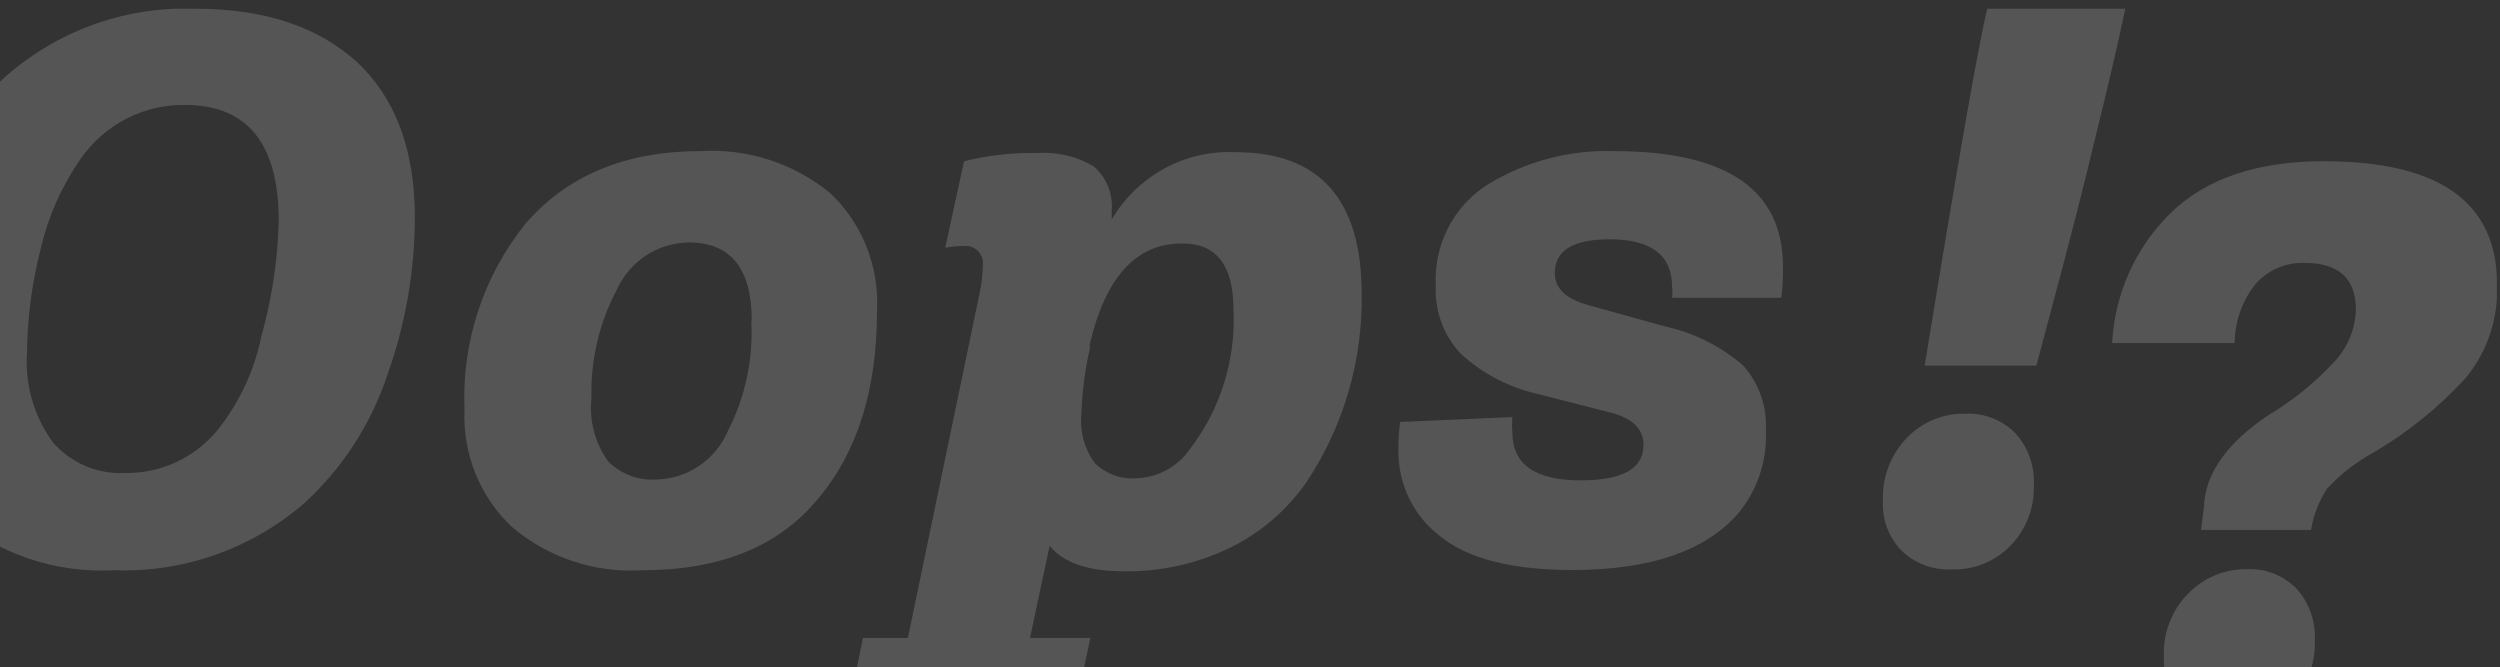 <svg width="206" height="55" viewBox="0 0 206 55" fill="none" xmlns="http://www.w3.org/2000/svg">
<rect x="0" y="0" width="206" height="55" fill="#333333" stroke="none"/>
<g clip-path="url(#clip0_234_8590)">
<path d="M34.184 17.945C34.17 22.366 33.402 26.752 31.914 30.91C30.56 34.978 28.191 38.624 25.034 41.495C20.686 45.238 15.107 47.197 9.398 46.987C4.525 47.257 -0.264 45.612 -3.966 42.398C-7.269 39.351 -8.92 34.977 -8.92 29.276C-8.932 25.13 -8.228 21.012 -6.839 17.11C-5.481 13.278 -3.248 9.824 -0.32 7.03C1.862 4.917 4.442 3.27 7.267 2.186C10.092 1.102 13.104 0.604 16.124 0.721C21.765 0.721 26.197 2.187 29.42 5.118C32.584 8.073 34.184 12.348 34.184 17.945ZM22.97 18.223C22.97 11.85 20.401 8.658 15.264 8.646C13.583 8.619 11.921 9.006 10.422 9.776C8.923 10.545 7.633 11.673 6.664 13.061C5.101 15.291 3.98 17.805 3.361 20.465C2.641 23.252 2.26 26.118 2.226 28.998C2.033 31.669 2.796 34.321 4.376 36.472C5.114 37.31 6.029 37.97 7.053 38.403C8.077 38.836 9.184 39.032 10.293 38.974C11.733 39.001 13.162 38.702 14.473 38.101C15.786 37.5 16.949 36.611 17.878 35.498C19.715 33.212 20.977 30.511 21.559 27.625C22.412 24.562 22.886 21.404 22.97 18.223Z" fill="white" fill-opacity="0.17"/>
<path d="M72.265 25.609C72.265 32.132 70.631 37.312 67.363 41.147C64.129 45.04 59.33 46.987 52.915 46.987C49.001 47.23 45.145 45.942 42.147 43.389C40.854 42.16 39.839 40.663 39.171 39.002C38.504 37.34 38.199 35.552 38.277 33.76C38.037 28.193 39.831 22.732 43.317 18.414C46.757 14.451 51.538 12.452 57.748 12.452C61.613 12.22 65.424 13.461 68.429 15.928C69.727 17.163 70.743 18.669 71.405 20.34C72.068 22.013 72.361 23.811 72.265 25.609V25.609ZM61.945 26.426C61.945 22.139 60.225 19.989 56.785 19.978C55.544 19.985 54.33 20.346 53.283 21.019C52.236 21.692 51.399 22.651 50.868 23.784C49.387 26.55 48.652 29.661 48.735 32.804C48.537 34.655 49.027 36.514 50.111 38.019C50.633 38.54 51.258 38.943 51.947 39.201C52.635 39.459 53.369 39.565 54.101 39.513C55.366 39.482 56.594 39.083 57.641 38.365C58.687 37.647 59.506 36.64 60.001 35.464C61.411 32.697 62.07 29.603 61.91 26.495L61.945 26.426Z" fill="white" fill-opacity="0.17"/>
<path d="M89.843 52.566L88.312 59.761H69.633L71.112 52.566H74.81L80.778 23.871C80.904 23.224 80.973 22.567 80.985 21.907C81.017 21.685 80.997 21.459 80.927 21.246C80.857 21.033 80.738 20.84 80.581 20.681C80.424 20.523 80.233 20.403 80.022 20.333C79.812 20.262 79.588 20.242 79.368 20.274C78.872 20.273 78.376 20.319 77.889 20.413L79.437 13.287C81.417 12.792 83.453 12.564 85.491 12.609C87.094 12.499 88.693 12.874 90.084 13.687C90.615 14.126 91.03 14.69 91.294 15.329C91.558 15.969 91.662 16.664 91.597 17.354C91.621 17.602 91.621 17.853 91.597 18.101C92.638 16.326 94.137 14.871 95.934 13.891C97.731 12.911 99.758 12.444 101.797 12.54C108.746 12.54 112.215 16.45 112.203 24.271C112.278 29.776 110.687 35.172 107.645 39.739C106.043 42.031 103.896 43.878 101.402 45.11C98.658 46.449 95.642 47.121 92.595 47.074C89.654 47.074 87.607 46.361 86.489 44.971L84.872 52.566H89.843ZM89.843 28.547C89.408 30.393 89.16 32.28 89.103 34.178C88.974 35.604 89.372 37.029 90.222 38.175C90.677 38.614 91.219 38.95 91.811 39.163C92.404 39.376 93.034 39.46 93.662 39.409C94.537 39.378 95.392 39.14 96.16 38.714C96.927 38.289 97.586 37.688 98.082 36.959C100.566 33.703 101.827 29.664 101.642 25.557C101.642 21.907 100.266 20.065 97.48 20.065C93.65 20.007 91.082 22.805 89.774 28.46L89.843 28.547Z" fill="white" fill-opacity="0.17"/>
<path d="M115.369 34.769L124.623 34.369C124.582 34.797 124.582 35.227 124.623 35.655C124.623 38.279 126.515 39.583 130.265 39.583C133.705 39.583 135.425 38.609 135.425 36.663C135.425 35.307 134.462 34.404 132.535 33.952L126.687 32.457C124.328 31.925 122.146 30.781 120.357 29.137C119.656 28.388 119.112 27.503 118.761 26.535C118.409 25.567 118.256 24.536 118.311 23.506C118.227 21.872 118.574 20.245 119.318 18.791C120.061 17.337 121.174 16.109 122.542 15.233C125.686 13.298 129.32 12.332 133 12.453C142.265 12.453 146.903 15.616 146.915 21.942C146.93 22.807 146.884 23.673 146.777 24.532L137.781 24.532C137.819 24.237 137.819 23.939 137.781 23.645C137.781 21.021 136.061 19.717 132.621 19.717C129.611 19.717 128.115 20.639 128.115 22.498C128.115 23.767 129.044 24.636 130.867 25.14L137.11 26.878C139.516 27.391 141.756 28.502 143.629 30.111C144.283 30.836 144.785 31.687 145.107 32.613C145.429 33.538 145.564 34.519 145.504 35.498C145.621 37.972 144.81 40.398 143.234 42.294C140.539 45.399 135.992 46.958 129.594 46.969C124.537 46.969 120.868 46.019 118.586 44.119C117.547 43.311 116.705 42.274 116.124 41.088C115.543 39.901 115.238 38.596 115.232 37.271C115.215 36.435 115.261 35.598 115.369 34.769V34.769Z" fill="white" fill-opacity="0.17"/>
<path d="M167.589 39.982C167.616 40.893 167.462 41.801 167.137 42.651C166.812 43.502 166.323 44.279 165.697 44.935C165.063 45.594 164.299 46.111 163.454 46.453C162.61 46.794 161.704 46.952 160.795 46.917C160.046 46.953 159.297 46.837 158.593 46.574C157.89 46.311 157.246 45.907 156.701 45.387C156.177 44.852 155.769 44.212 155.503 43.509C155.236 42.806 155.117 42.055 155.153 41.303C155.112 40.345 155.265 39.388 155.602 38.492C155.939 37.595 156.453 36.778 157.114 36.089C157.74 35.437 158.492 34.923 159.324 34.579C160.155 34.235 161.049 34.069 161.947 34.09C162.7 34.054 163.453 34.176 164.157 34.449C164.862 34.721 165.503 35.137 166.041 35.672C166.573 36.247 166.985 36.926 167.251 37.667C167.517 38.408 167.632 39.195 167.589 39.982Z" fill="white" fill-opacity="0.17"/>
<path d="M167.796 30.128H158.594C161.346 13.258 163.066 3.455 163.754 0.721L175.123 0.721C175.123 0.721 174.9 1.816 174.435 3.866C173.971 5.917 173.145 9.376 171.958 14.208C170.772 19.039 169.344 24.34 167.796 30.128Z" fill="white" fill-opacity="0.17"/>
<path d="M190.431 43.667H181.366C181.538 42.38 181.642 41.564 181.642 41.233C181.951 38.696 183.706 36.402 186.802 34.281C188.879 33.052 190.767 31.524 192.409 29.745C193.461 28.596 194.071 27.104 194.129 25.539C194.129 22.95 192.719 21.663 189.88 21.663C189.125 21.637 188.372 21.779 187.677 22.08C186.981 22.38 186.359 22.831 185.856 23.401C184.754 24.78 184.148 26.496 184.136 28.268H174.039C174.251 24.187 175.991 20.341 178.907 17.509C181.831 14.694 186.022 13.286 191.48 13.286C200.986 13.286 205.745 16.658 205.756 23.401C205.878 26.197 204.971 28.94 203.211 31.101C200.958 33.576 198.341 35.686 195.453 37.358C194.075 38.119 192.826 39.099 191.755 40.26C191.076 41.286 190.624 42.448 190.431 43.667V43.667Z" fill="white" fill-opacity="0.17"/>
<path d="M190.74 52.74C190.777 53.662 190.632 54.583 190.313 55.449C189.994 56.314 189.507 57.107 188.882 57.78C188.253 58.441 187.493 58.96 186.65 59.302C185.808 59.643 184.904 59.8 183.997 59.761C183.24 59.797 182.484 59.68 181.772 59.417C181.061 59.155 180.408 58.752 179.852 58.232C179.328 57.693 178.92 57.051 178.653 56.345C178.387 55.639 178.268 54.885 178.304 54.13C178.261 53.169 178.416 52.209 178.76 51.312C179.103 50.414 179.627 49.598 180.299 48.916C180.932 48.263 181.69 47.747 182.527 47.4C183.364 47.053 184.262 46.883 185.167 46.9C185.916 46.866 186.664 46.991 187.364 47.266C188.063 47.541 188.697 47.961 189.226 48.499C190.267 49.654 190.811 51.179 190.74 52.74Z" fill="white" fill-opacity="0.17"/>
</g>
<defs>
<clipPath id="clip0_234_8590">
<rect width="214.59" height="58.953" fill="white" transform="translate(-8.852 0.721)"/>
</clipPath>
</defs>
</svg>
